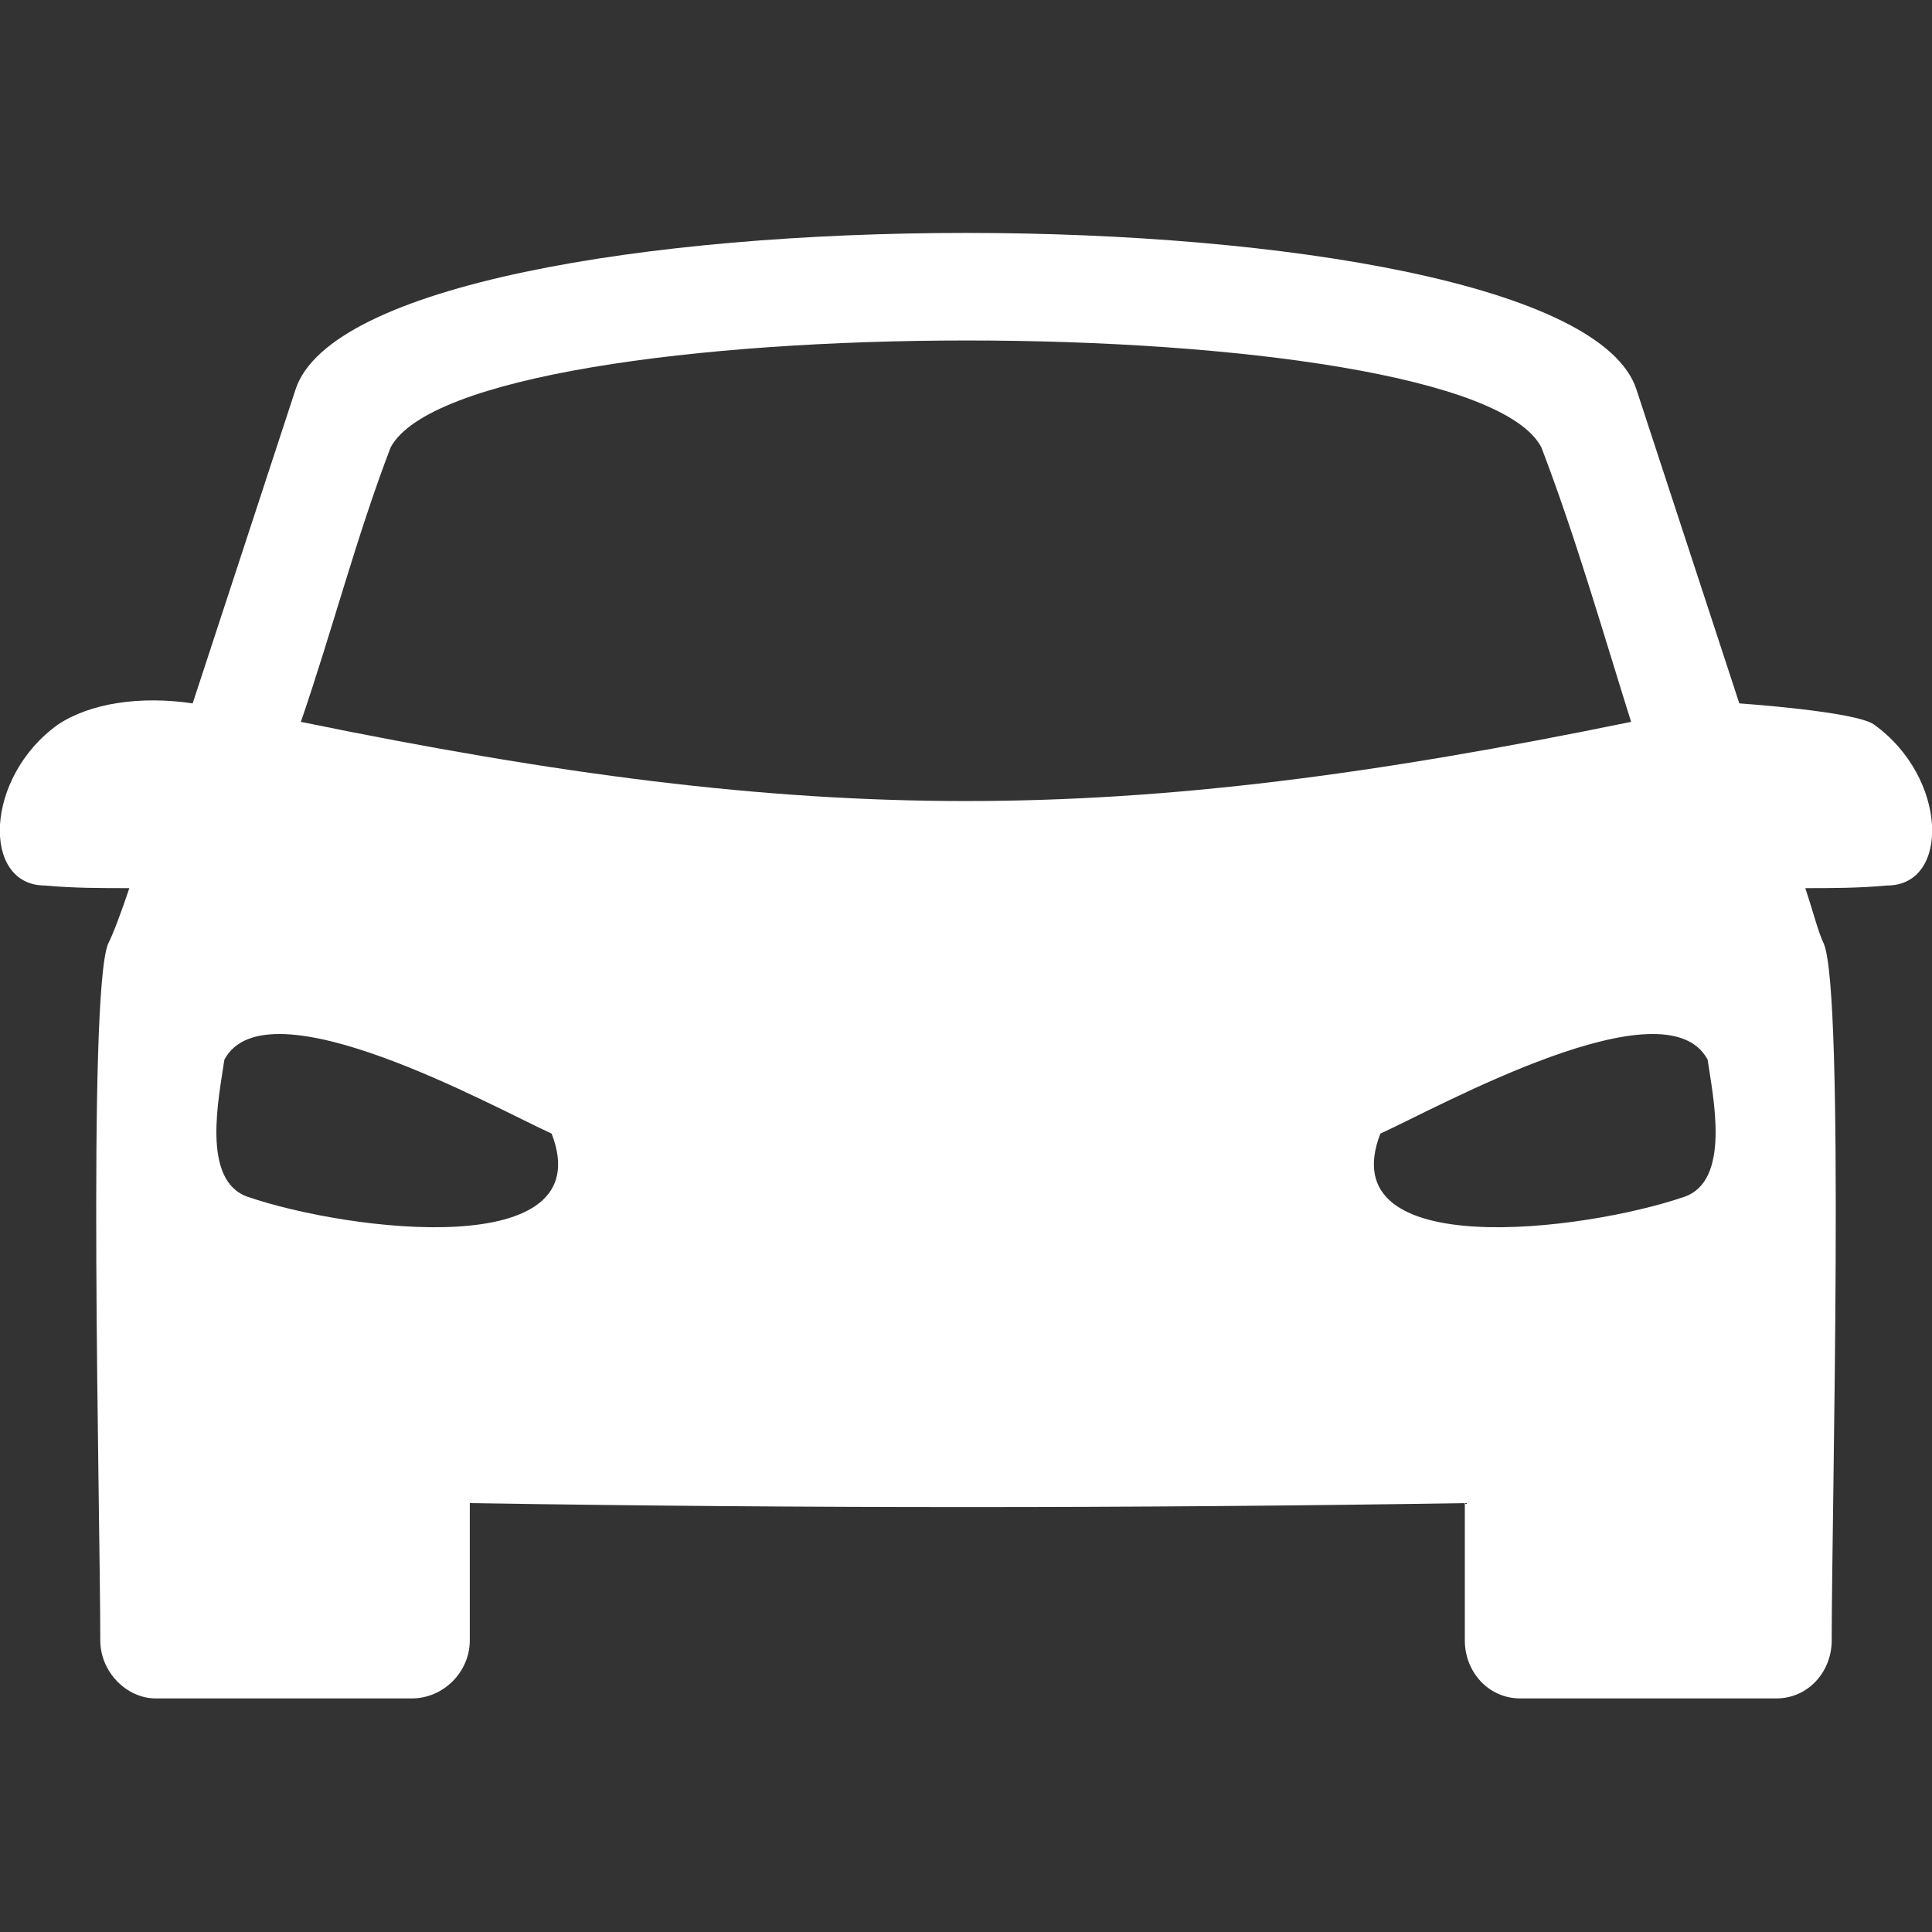 <?xml version="1.0" encoding="UTF-8"?>
<svg xmlns="http://www.w3.org/2000/svg" width="1200pt" height="1200pt" version="1.1" viewBox="0 0 1200 1200">
  <rect x="0" y="0" width="1200" height="1200" fill="#333333" stroke="none"/>
  <path d="m67.215 586.07c3.277-6.559 8.195-19.672 13.113-34.426-18.031 0-34.426 0-52.461-1.641-39.344 0-37.703-67.215 8.195-100 19.672-13.113 50.82-18.031 83.605-13.113l63.934-195.08c42.621-129.51 790.16-129.51 832.79 0l63.934 195.08s72.133 4.918 83.605 13.113c45.902 32.785 47.539 100 8.195 100-18.031 1.641-34.426 1.641-50.82 1.641 4.918 14.754 8.195 27.867 11.477 34.426 13.113 31.148 4.918 352.46 4.918 432.79 0 19.672-14.754 36.066-34.426 36.066h-159.02c-19.672 0-34.426-16.395-34.426-36.066v-85.246c-206.56 3.277-411.48 3.277-618.03 0v85.246c0 19.672-16.395 36.066-36.066 36.066h-159.02c-18.031 0-34.426-16.395-34.426-36.066 0-80.328-8.195-401.64 4.918-432.79zm175.41-308.2c-21.312 55.738-36.066 113.11-55.738 170.49 319.67 65.574 506.56 65.574 826.23 0-18.031-57.379-34.426-114.75-55.738-170.49-45.902-88.523-667.21-88.523-714.75 0zm818.03 380.33c-26.23-49.18-167.21 29.508-203.28 45.902-31.148 80.328 126.23 60.656 188.52 39.344 29.508-9.836 18.031-62.297 14.754-85.246zm-921.31 0c26.23-49.18 167.21 29.508 203.28 45.902 31.148 80.328-126.23 60.656-188.52 39.344-29.508-9.836-18.031-62.297-14.754-85.246z" fill="#fff" fill-rule="evenodd"></path>
</svg>
